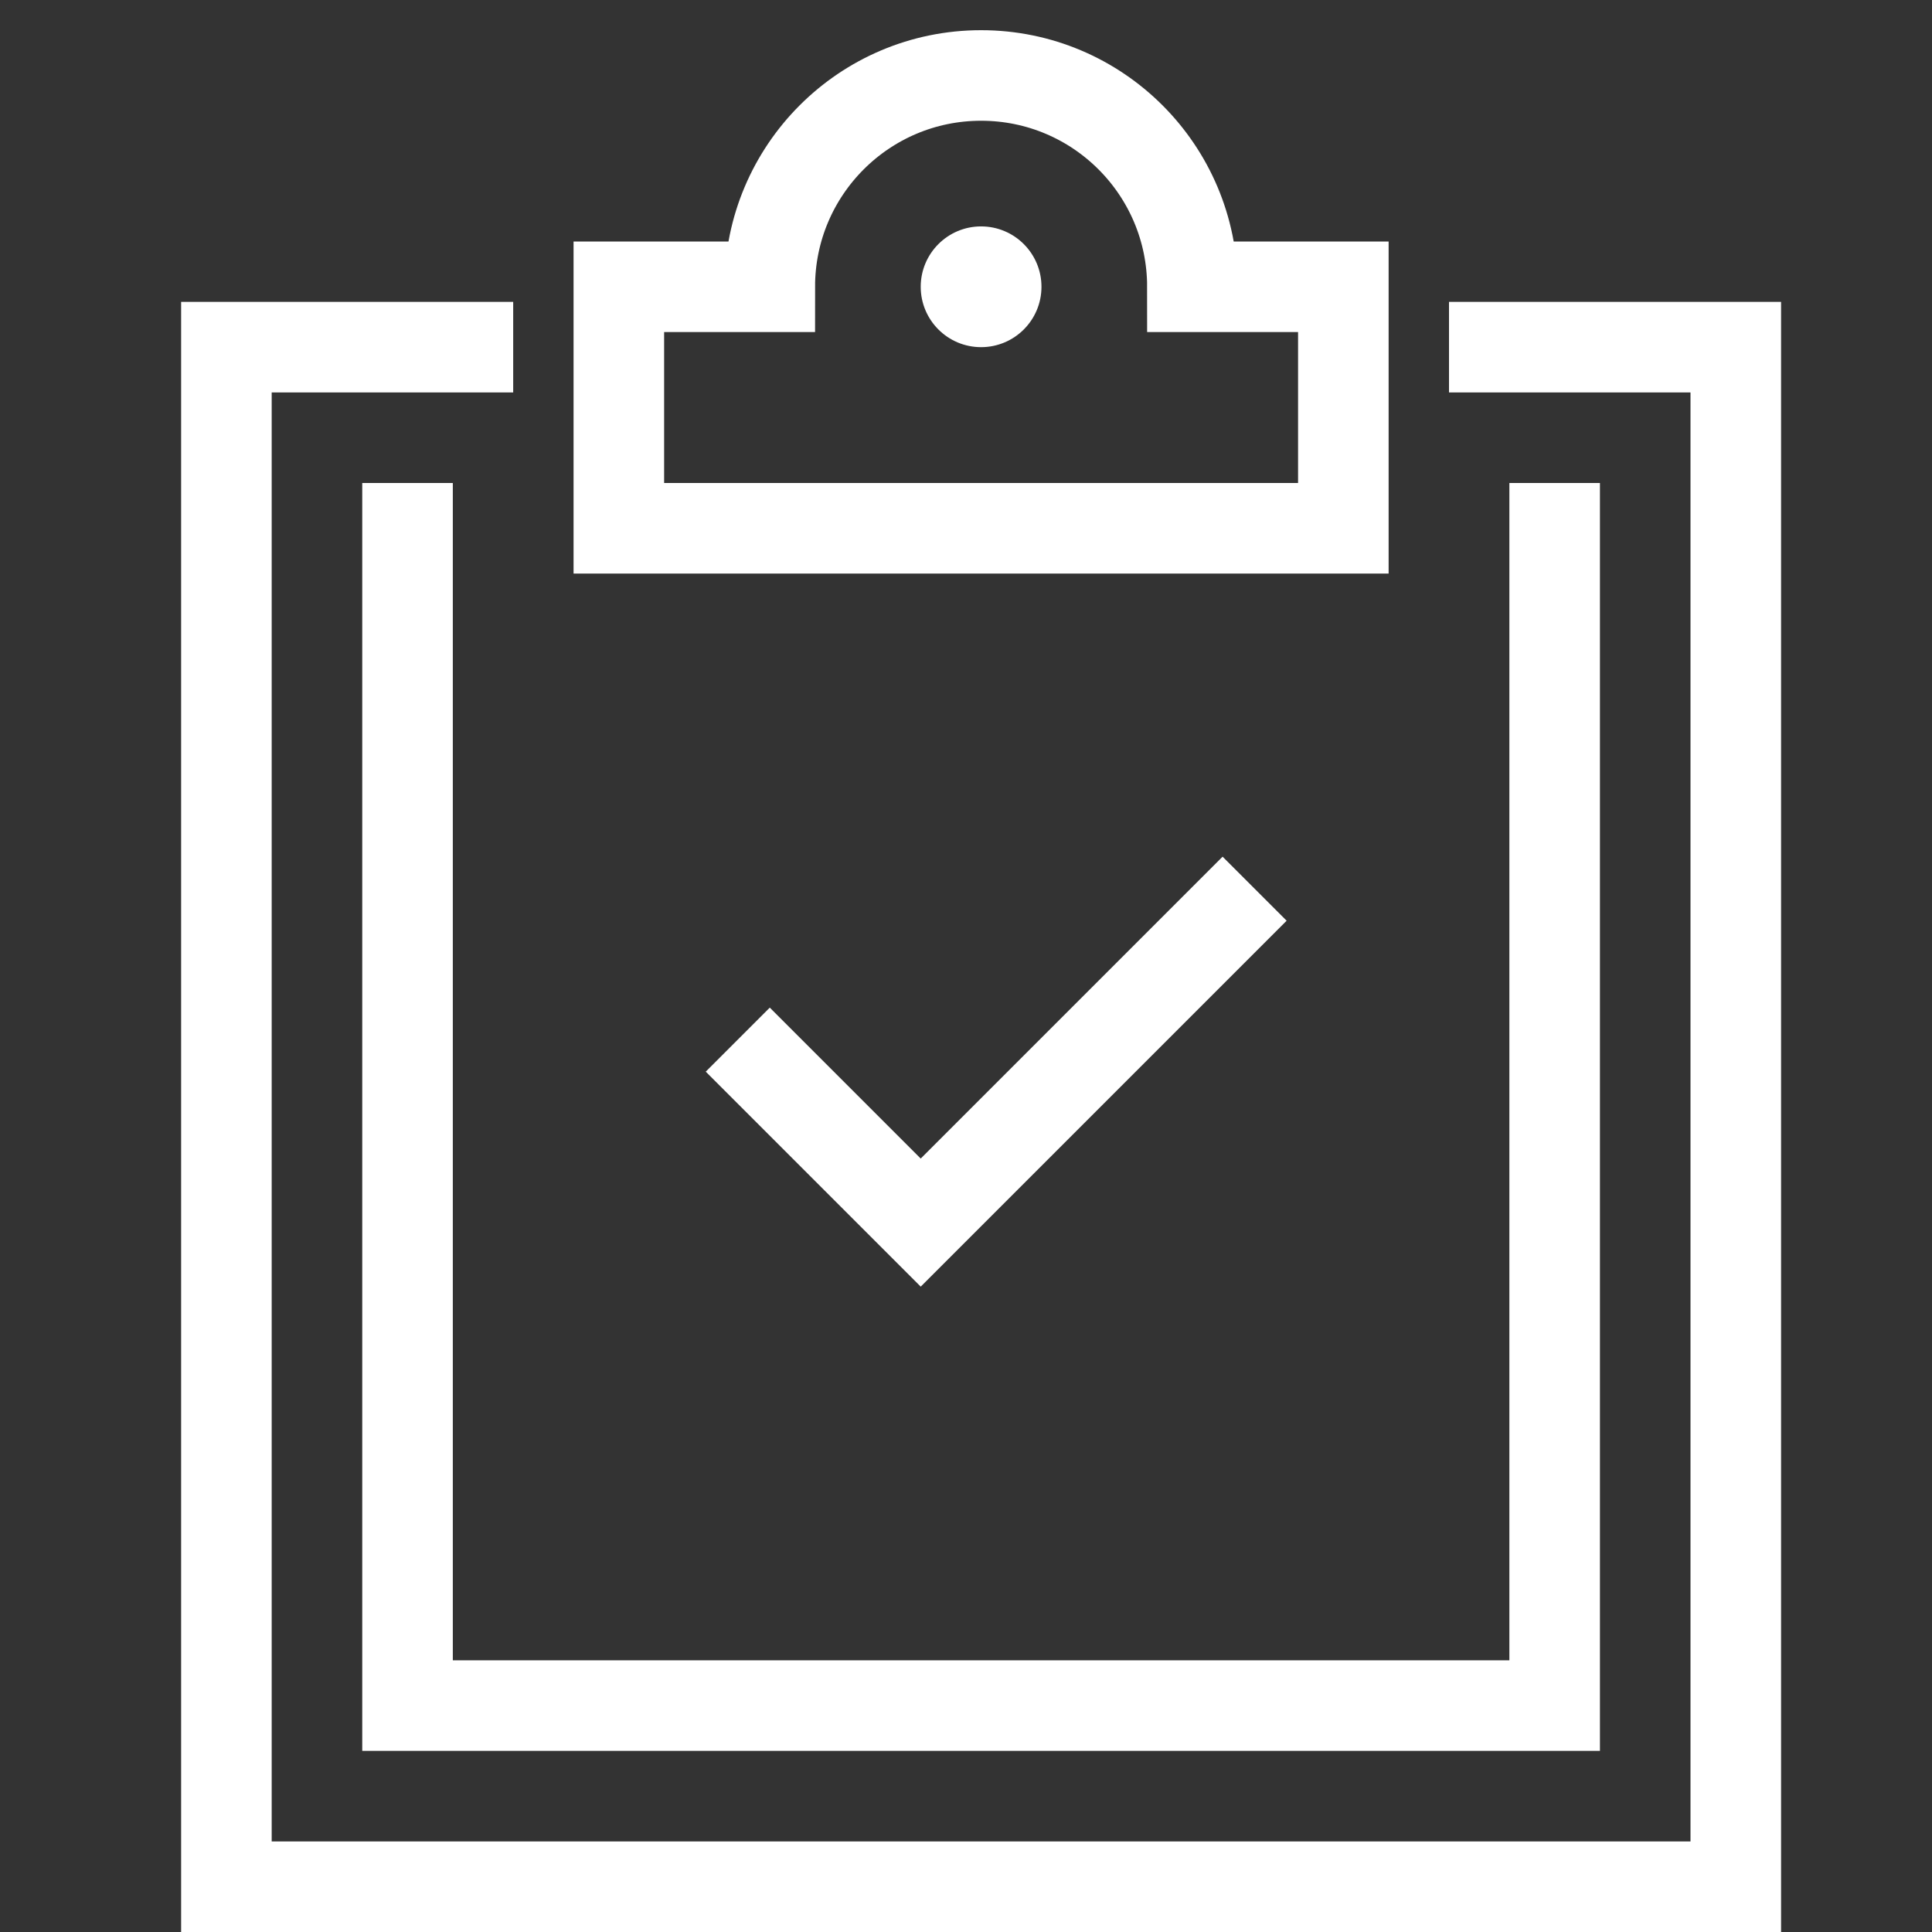 <svg xmlns="http://www.w3.org/2000/svg" height="64" width="64" viewBox="0 0 64 64"><rect x="0" y="0" width="64" height="64" fill="#333333" stroke="none"/><title>todo</title><g stroke-linecap="square" stroke-width="3" stroke-miterlimit="10" fill="none" stroke="#ffffff" stroke-linejoin="miter" class="nc-icon-wrapper" transform="translate(0.5 0.5)"><polyline stroke="#ffffff" points=" 25,35 30,40 40,30 "></polyline> <polyline points="49,11 57,11 57,62 7,62 7,11 15,11 "></polyline> <path d="M39,9c0-3.866-3.134-7-7-7 s-7,3.134-7,7h-5v8h24V9H39z"></path> <circle fill="#ffffff" cx="32" cy="9" r="2" stroke-linejoin="miter" stroke="none"></circle> <polyline stroke="#ffffff" points=" 51,17 51,56 13,56 13,17 "></polyline></g></svg>